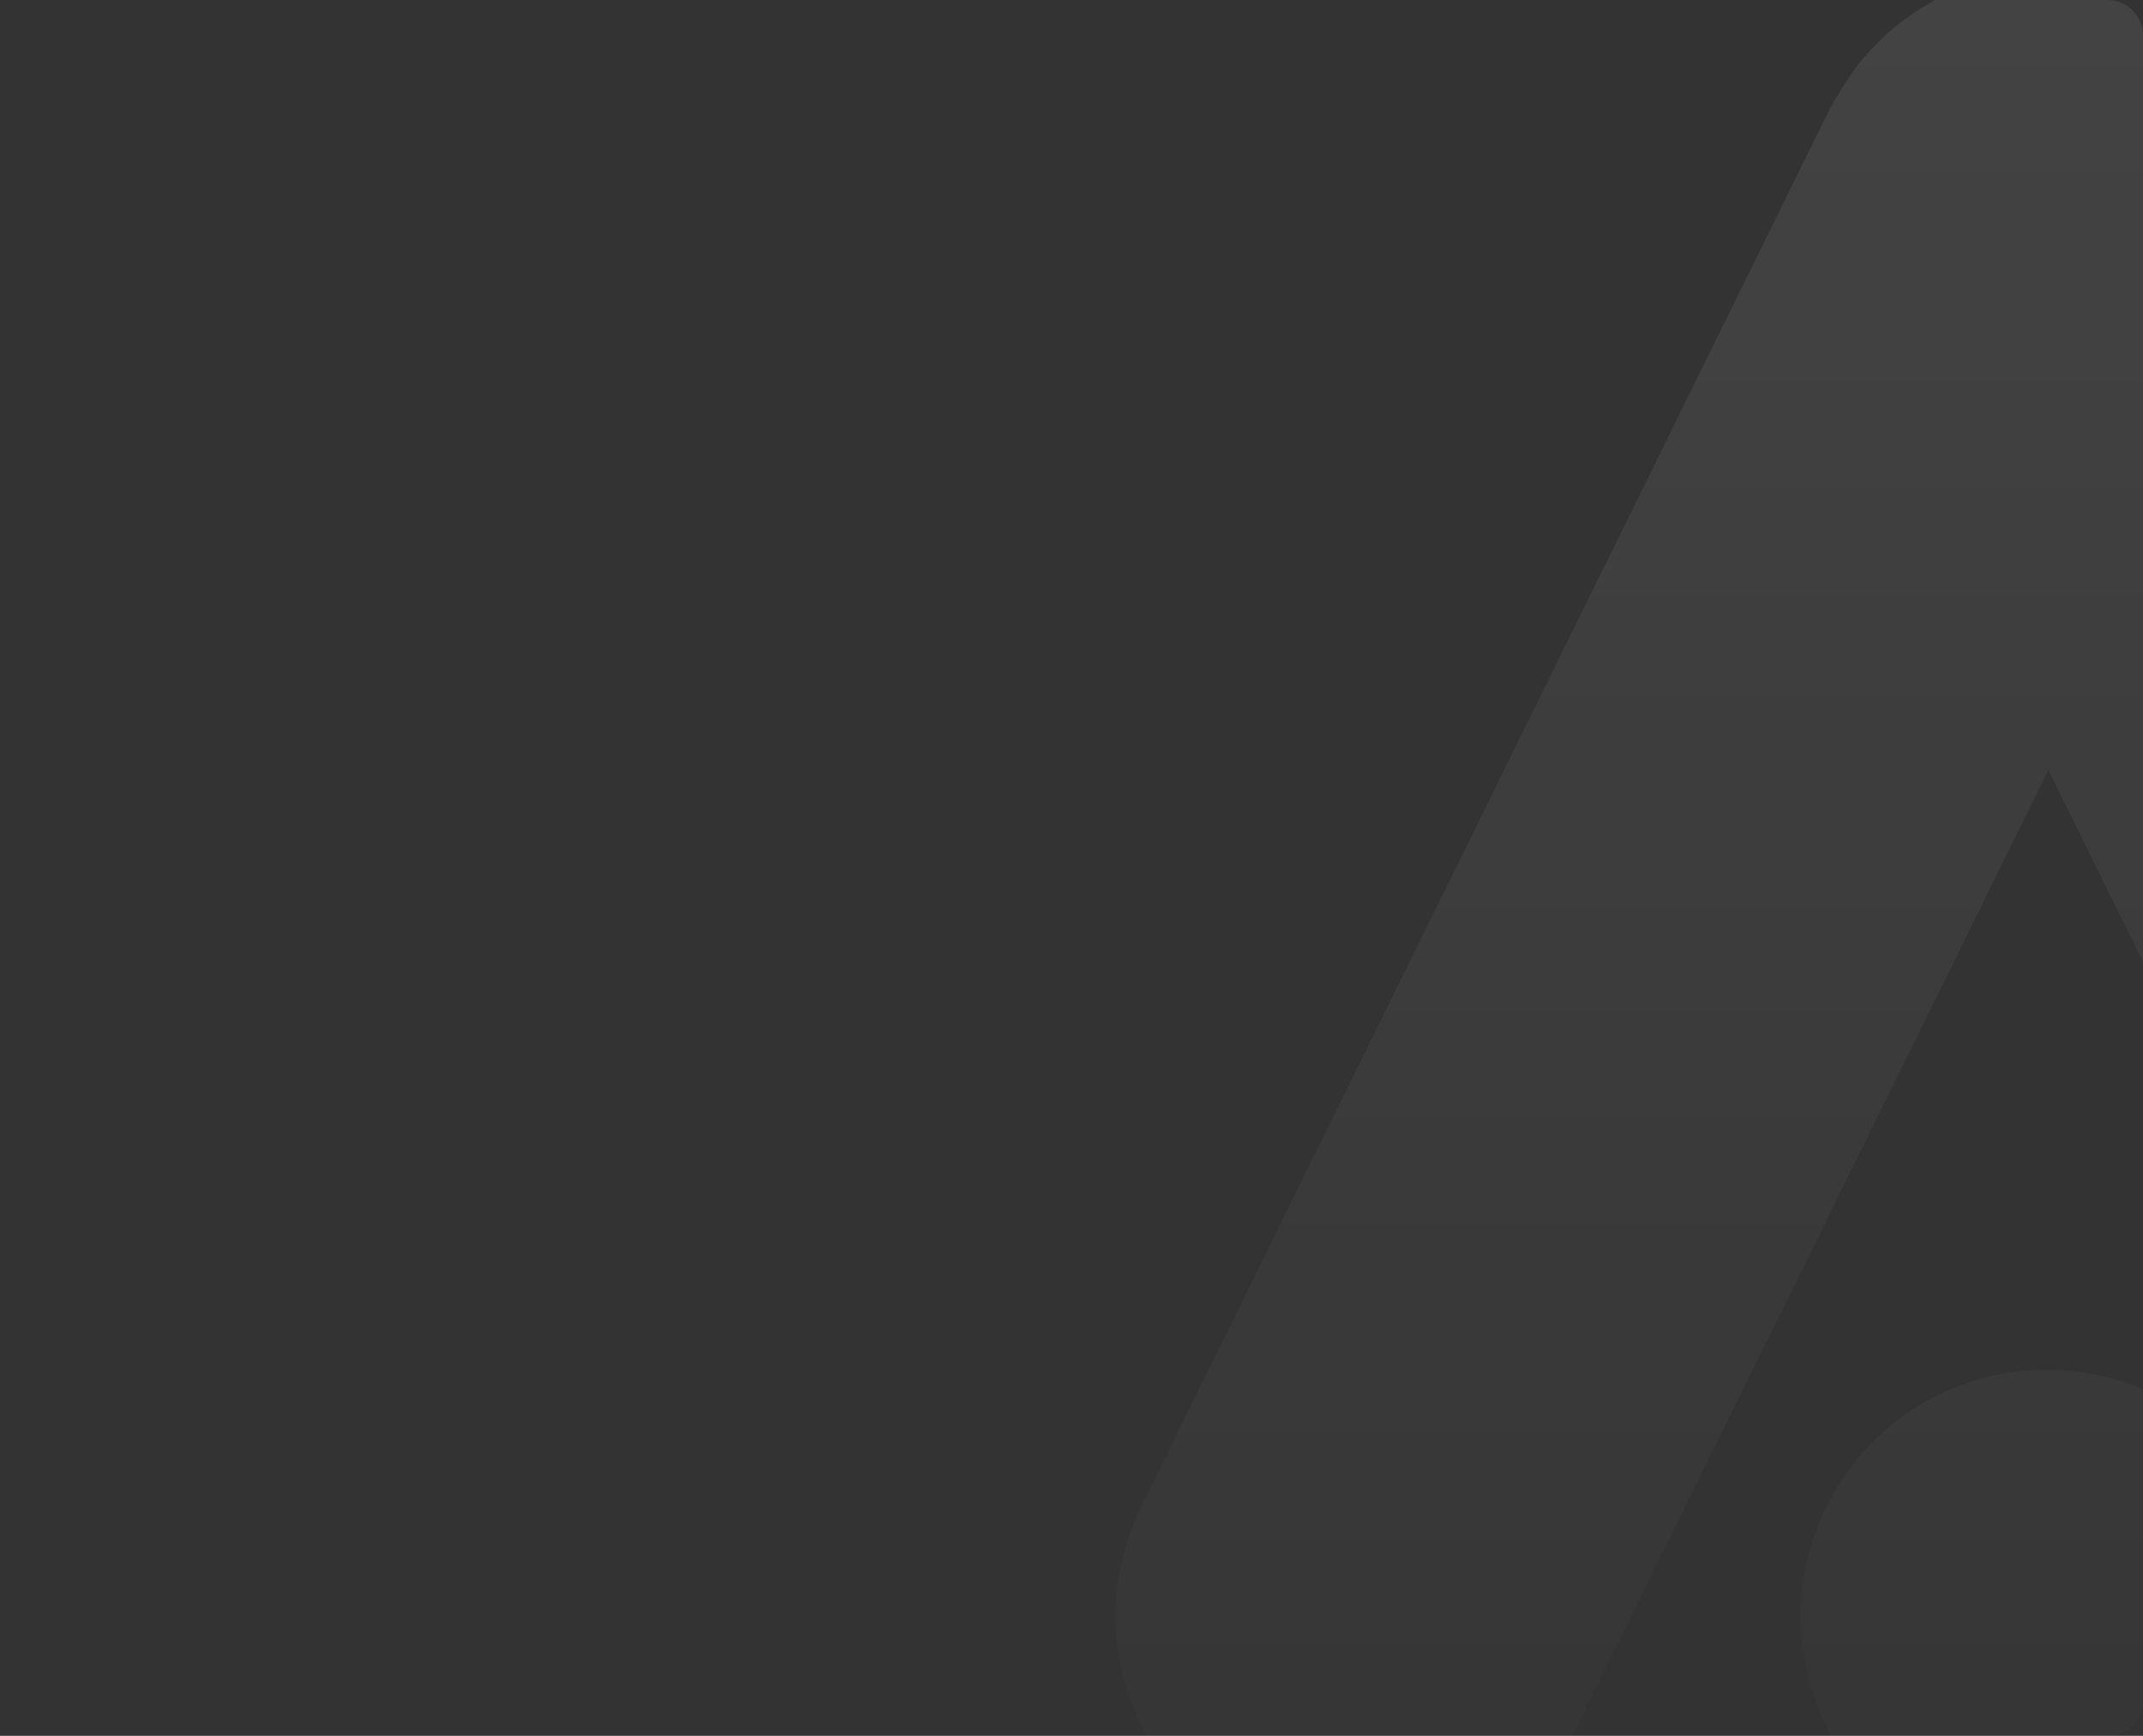 <svg width="605" height="490" viewBox="0 0 605 490" fill="none" xmlns="http://www.w3.org/2000/svg">
<rect x="0" y="0" width="605" height="490" fill="#333333" stroke="none"/>
<g clip-path="url(#clip0_138_3413)">
<path opacity="0.08" fill-rule="evenodd" clip-rule="evenodd" d="M539.61 398.085C551.091 390.516 564.552 386.541 578.283 386.664C587.345 386.705 596.309 388.536 604.666 392.055C613.019 395.573 620.605 400.71 626.981 407.171C633.361 413.631 638.407 421.289 641.84 429.708C645.268 438.127 647.01 447.142 646.971 456.237C646.971 470.024 642.889 483.5 635.248 494.954C627.603 506.408 616.741 515.325 604.043 520.572C591.341 525.819 577.375 527.16 563.914 524.425C550.453 521.689 538.103 515.001 528.435 505.209C518.767 495.417 512.218 482.962 509.615 469.425C507.008 455.888 508.472 441.88 513.811 429.179C519.154 416.477 528.133 405.655 539.61 398.085ZM576.177 -8H578.283C578.592 -8 578.761 -7.882 578.96 -7.745C579.238 -7.55 579.579 -7.315 580.452 -7.315C580.949 -7.315 581.426 -7.336 581.904 -7.357C582.847 -7.399 583.783 -7.439 584.855 -7.315C586.468 -7.129 588.018 -6.88 589.564 -6.631C591.114 -6.382 592.664 -6.133 594.152 -5.759L597.874 -4.701C599.362 -4.266 600.603 -3.83 602.274 -3.208C603.409 -2.786 604.513 -2.336 605.609 -1.858C606.13 -1.63 606.65 -1.396 607.171 -1.154C607.464 -1.008 607.754 -0.903 608.04 -0.8C608.361 -0.685 608.674 -0.572 608.971 -0.408C609.147 -0.327 609.324 -0.239 609.492 -0.144C609.809 0.034 610.11 0.237 610.396 0.463C611.171 0.872 611.95 1.326 612.713 1.797C613.23 2.115 613.739 2.44 614.24 2.766C615.81 3.679 617.297 4.674 618.702 5.753L621.74 8.055C622.417 8.584 622.934 9.089 623.529 9.669C623.912 10.045 624.327 10.453 624.84 10.918C626.143 12.101 627.568 13.532 628.496 14.59C628.934 15.089 629.416 15.602 629.885 16.108C630.41 16.677 630.923 17.238 631.349 17.764C632.156 18.759 632.653 19.568 633.643 20.937C634.633 22.306 635.69 23.862 636.493 25.231L637.099 26.259C637.839 27.502 638.657 28.891 638.849 29.276C639.017 29.614 639.358 29.922 639.561 30.242C639.655 30.393 639.718 30.547 639.718 30.707L834.81 425.247C842.928 441.768 844.228 460.838 838.423 478.316C832.622 495.793 820.182 510.266 803.813 518.592C795.738 522.704 786.93 525.161 777.904 525.82C768.874 526.479 759.804 525.327 751.224 522.43C742.644 519.534 734.722 514.951 727.927 508.95C721.127 502.949 715.589 495.649 711.627 487.477L578.283 217.398L445.186 487.352C441.228 495.533 435.686 502.84 428.883 508.847C422.08 514.854 414.153 519.439 405.565 522.336C396.977 525.233 387.9 526.382 378.866 525.718C369.832 525.054 361.017 522.589 352.942 518.468C336.623 510.087 324.254 495.59 318.511 478.118C312.765 460.646 314.112 441.605 322.254 425.122L516.786 30.334C516.907 30.089 516.939 30.07 517.029 29.951C517.123 29.828 517.275 29.599 517.655 28.903C518.038 28.195 518.406 27.537 518.802 26.861C519.17 26.229 519.561 25.579 520.011 24.858C520.904 23.419 521.863 22.04 522.818 20.661L522.923 20.502C523.632 19.424 524.399 18.386 525.217 17.39C526.086 16.27 526.893 15.523 528.071 14.216C529.249 12.91 530.427 11.727 531.727 10.483L534.764 7.682L535.758 6.935L537.864 5.379C539.289 4.322 541.027 3.077 542.327 2.33C542.839 2.036 543.462 1.663 544.057 1.305C544.965 0.756 545.81 0.241 546.108 0.09C546.339 -0.025 546.542 -0.179 546.75 -0.337C546.989 -0.521 547.235 -0.709 547.537 -0.843C547.771 -0.949 548.026 -1.032 548.288 -1.115C548.644 -1.231 549.008 -1.348 549.333 -1.528C551.009 -2.275 552.868 -3.021 554.293 -3.582C555.717 -4.142 557.205 -4.577 558.508 -5.013C559.189 -5.241 559.804 -5.434 560.454 -5.621C561.049 -5.791 561.675 -5.955 562.415 -6.133C563.965 -6.506 565.452 -7.004 567.061 -7.004C567.785 -7.151 568.513 -7.276 569.241 -7.378C570.001 -7.484 570.764 -7.567 571.527 -7.626C573.077 -8 575.492 -8 576.177 -8Z" fill="url(#paint0_linear_138_3413)"/>
</g>
<defs>
<linearGradient id="paint0_linear_138_3413" x1="578.5" y1="-8" x2="578.5" y2="597.518" gradientUnits="userSpaceOnUse">
<stop stop-color="white"/>
<stop offset="1" stop-color="white" stop-opacity="0"/>
</linearGradient>
<clipPath id="clip0_138_3413">
<path d="M0 0H595C600.523 0 605 4.477 605 10V480C605 485.523 600.523 490 595 490H0V0Z" fill="white"/>
</clipPath>
</defs>
</svg>
